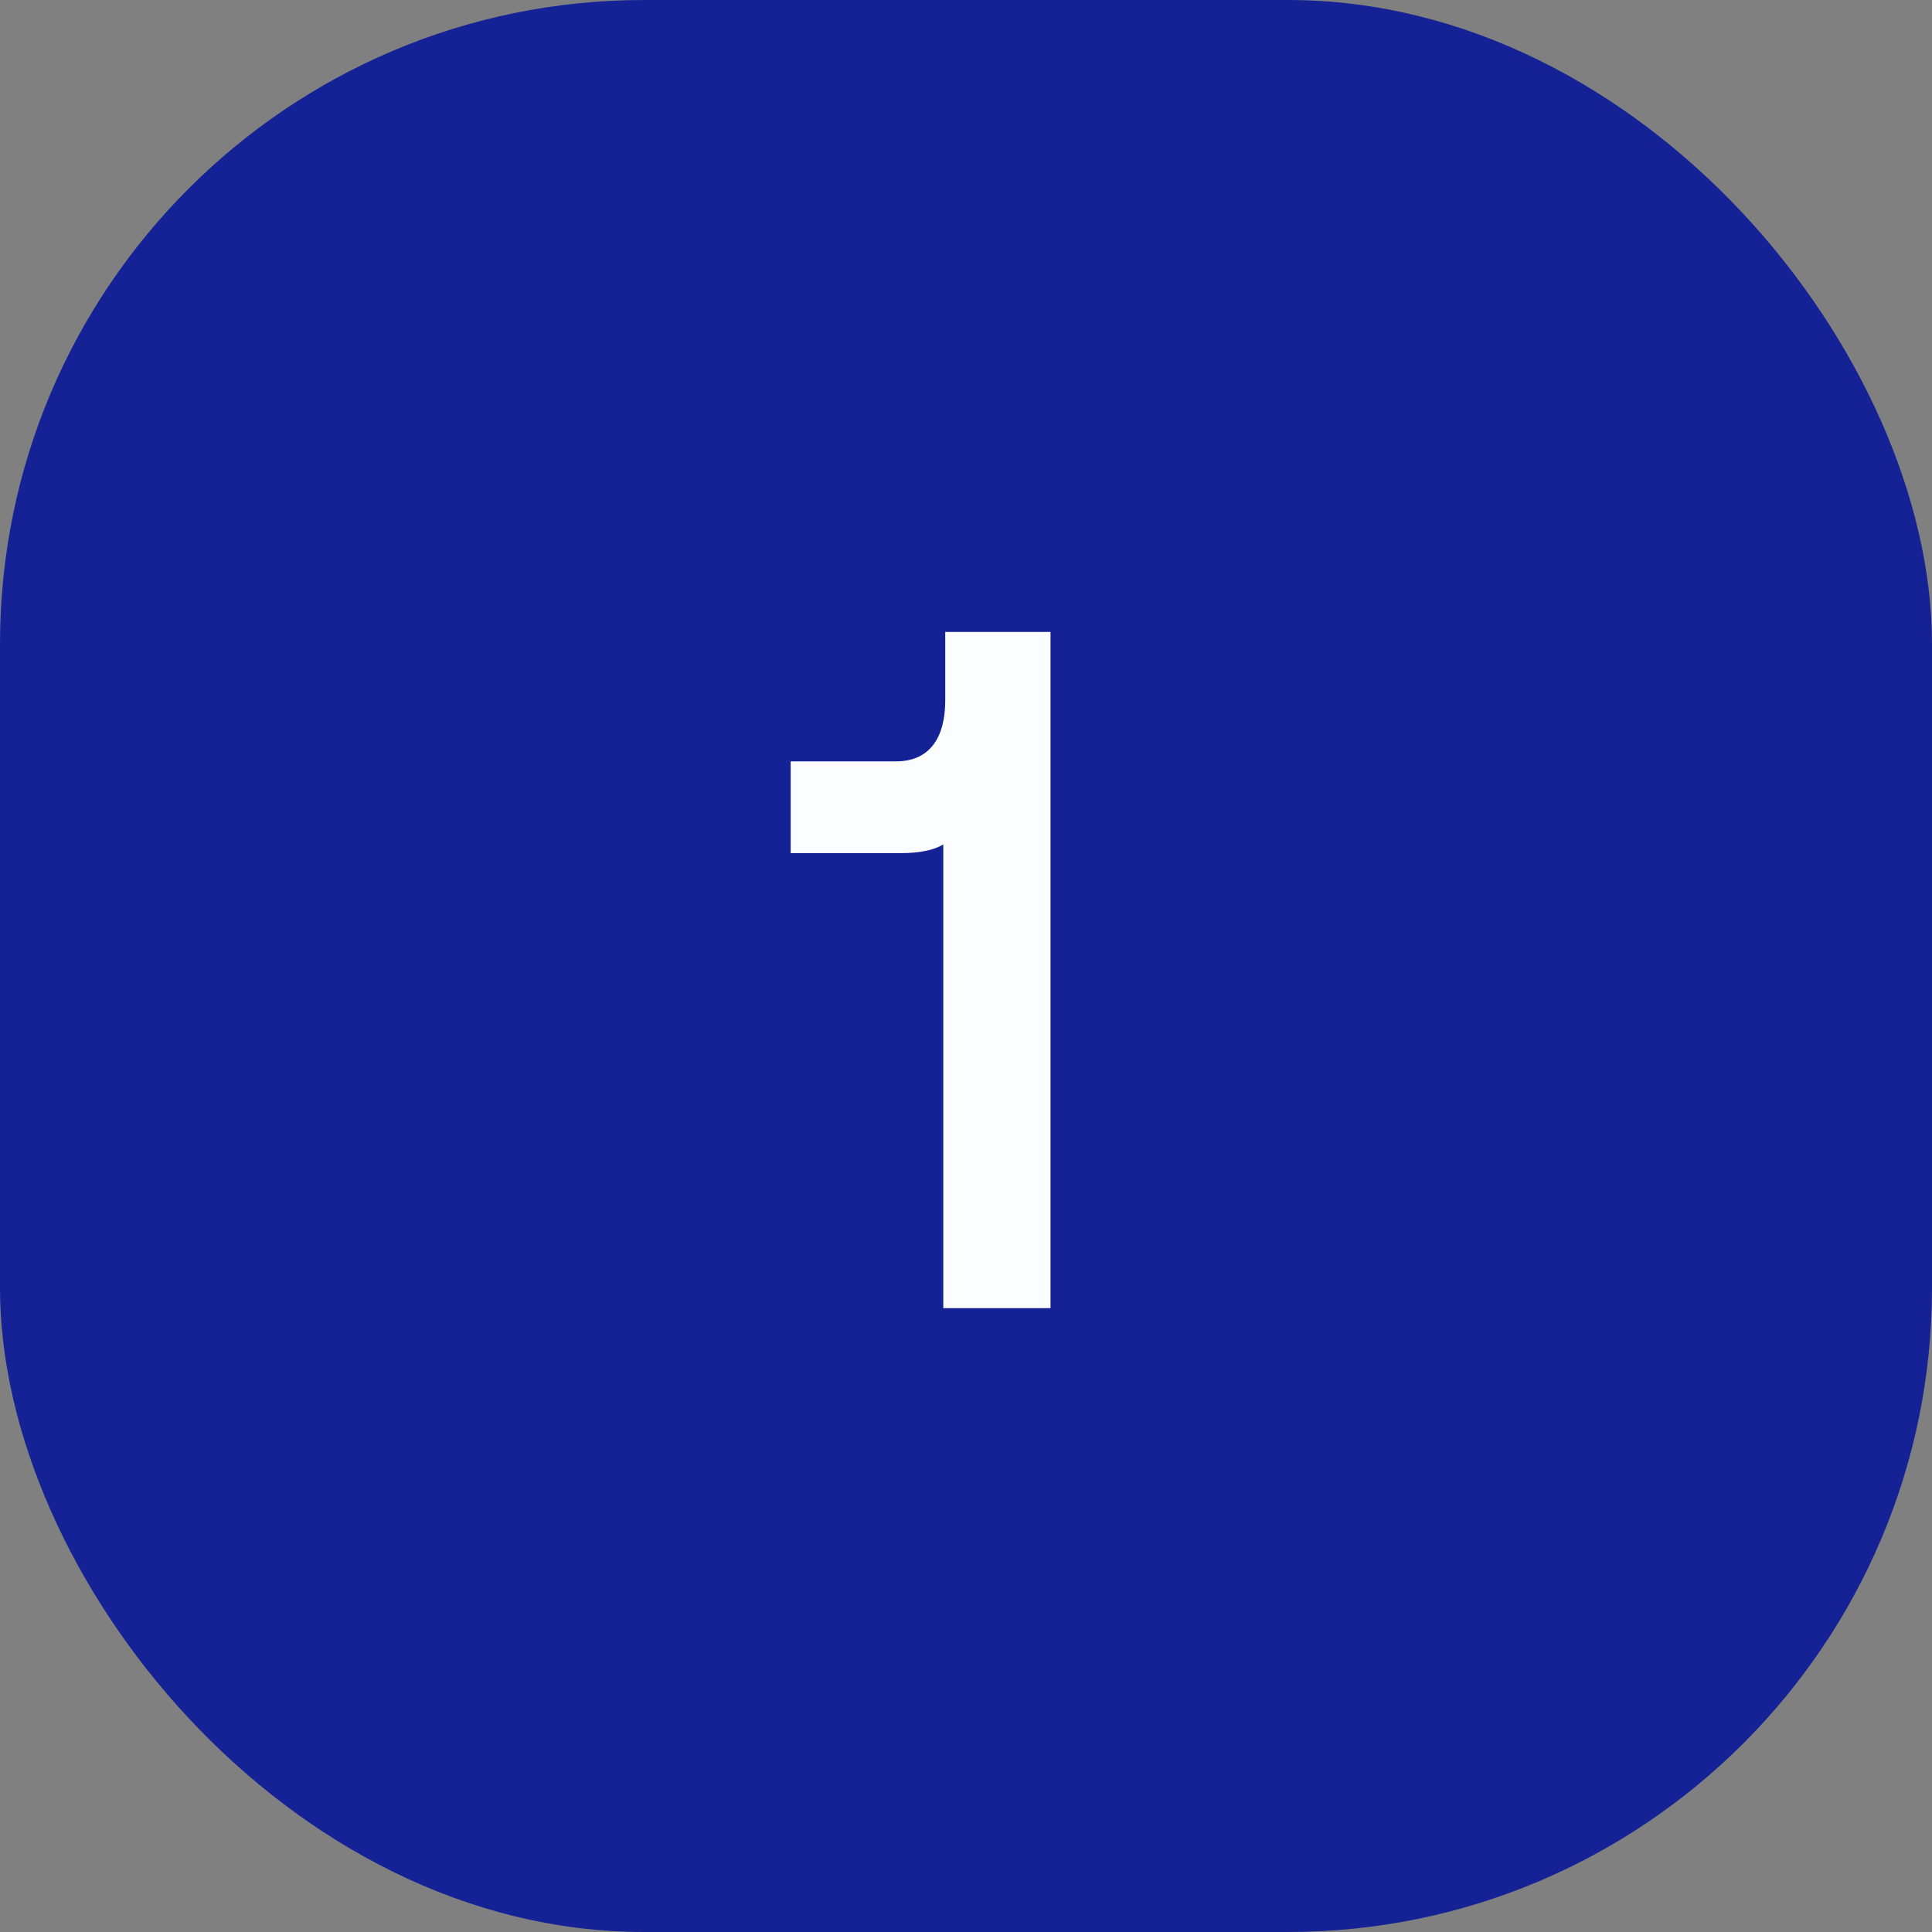 <?xml version="1.0" encoding="UTF-8"?> <svg xmlns="http://www.w3.org/2000/svg" width="48" height="48" viewBox="0 0 48 48" fill="none"><rect x="0" y="0" width="48" height="48" fill="#808080" stroke="none"/><rect width="48" height="48" rx="16" fill="#152296"></rect><path d="M23.484 17.404V15.7H26.1V32.5H23.436V20.98C23.196 21.124 22.836 21.196 22.38 21.196H19.644V18.916H22.26C23.124 18.916 23.484 18.292 23.484 17.404Z" fill="#FCFDFF"></path></svg> 